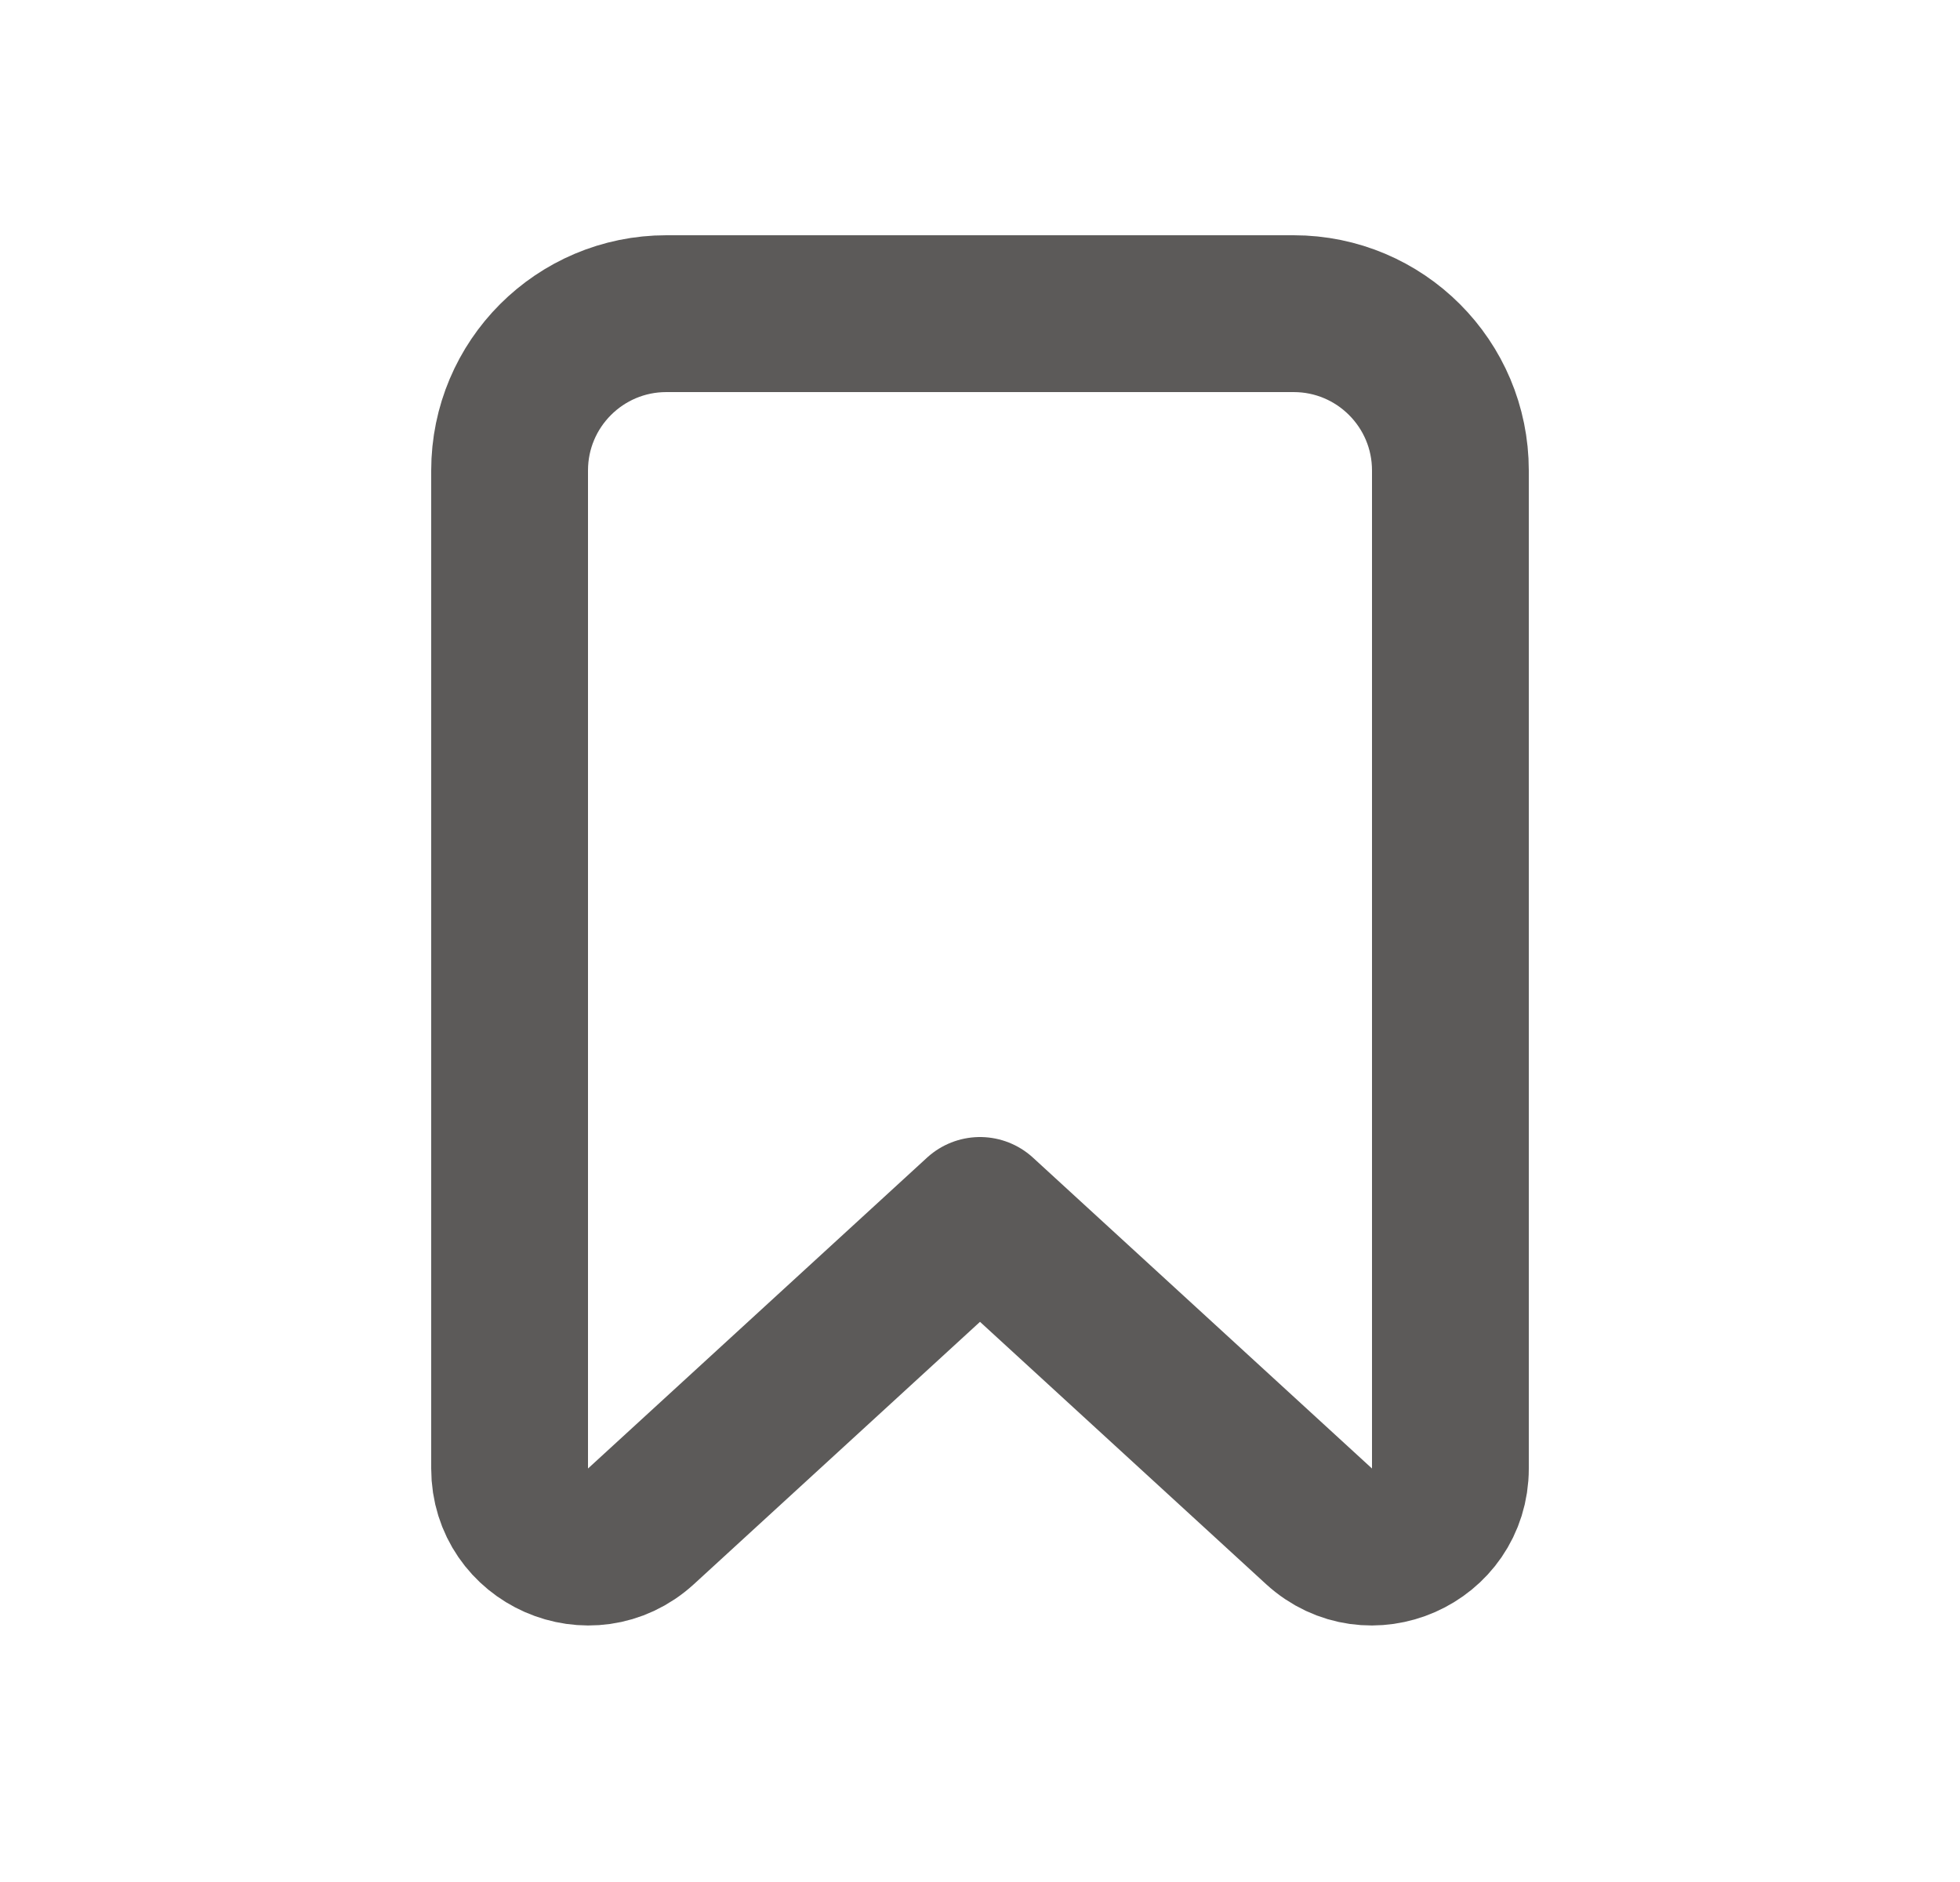 <?xml version="1.0" encoding="UTF-8"?>
<svg xmlns="http://www.w3.org/2000/svg" width="25" height="24" viewBox="0 0 25 24" fill="none">
  <path fill-rule="evenodd" clip-rule="evenodd" d="M6.5 6C6.5 4.895 7.395 4 8.5 4H16.5C17.605 4 18.5 4.895 18.5 6V18.727C18.5 19.597 17.466 20.052 16.824 19.464L12.5 15.5L8.176 19.464C7.534 20.052 6.5 19.597 6.5 18.727V6Z" stroke="#181513" stroke-opacity="0.7" stroke-width="2" stroke-linecap="round" stroke-linejoin="round"></path>
</svg>
